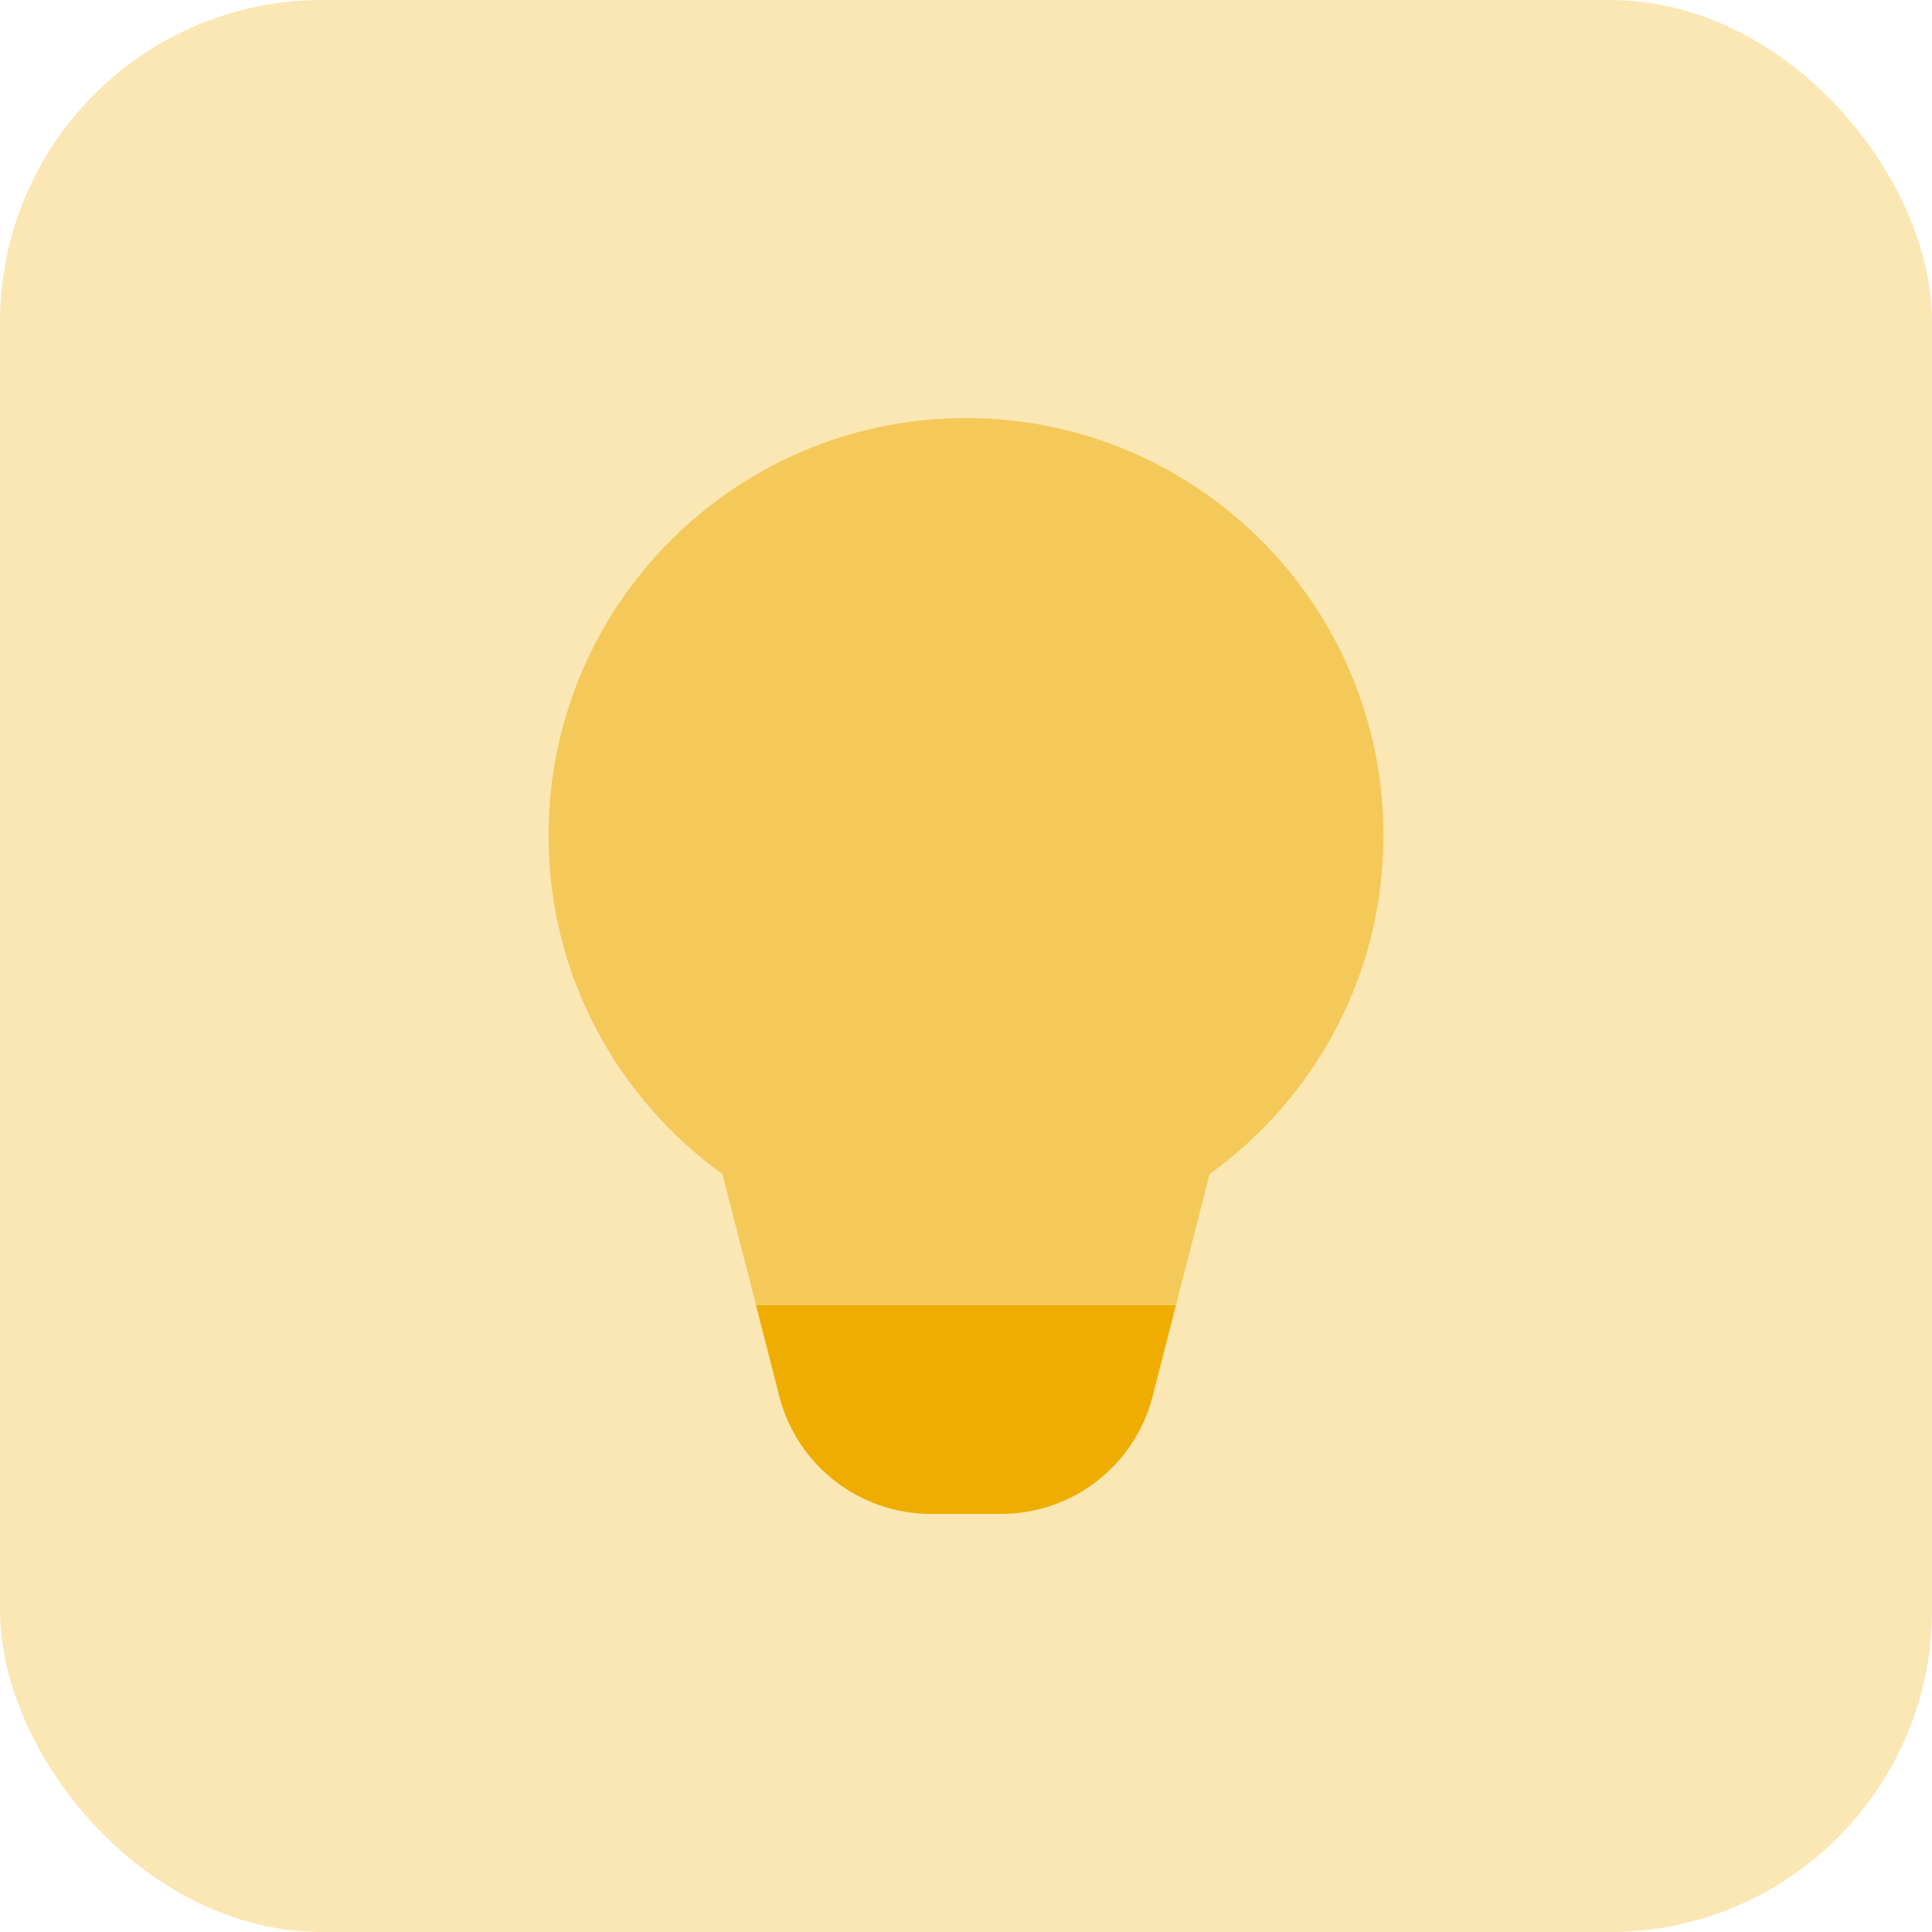<?xml version="1.0" encoding="UTF-8"?> <svg xmlns="http://www.w3.org/2000/svg" width="72" height="72" viewBox="0 0 72 72" fill="none"><rect width="72" height="72" rx="12" fill="#FAE7B4"></rect><path opacity="0.5" d="M45.076 43.757C48.997 40.931 51.558 36.34 51.558 31.138C51.558 22.546 44.592 15.58 36 15.58C27.408 15.58 20.442 22.546 20.442 31.138C20.442 36.34 23.004 40.931 26.924 43.757L28.175 48.64H43.826L45.076 43.757Z" fill="#EEAD00"></path><path d="M42.956 52.032L43.825 48.641H28.174L29.042 52.032C29.703 54.613 32.029 56.419 34.693 56.419H37.305C39.971 56.419 42.297 54.613 42.956 52.032Z" fill="#EEAD00"></path></svg> 